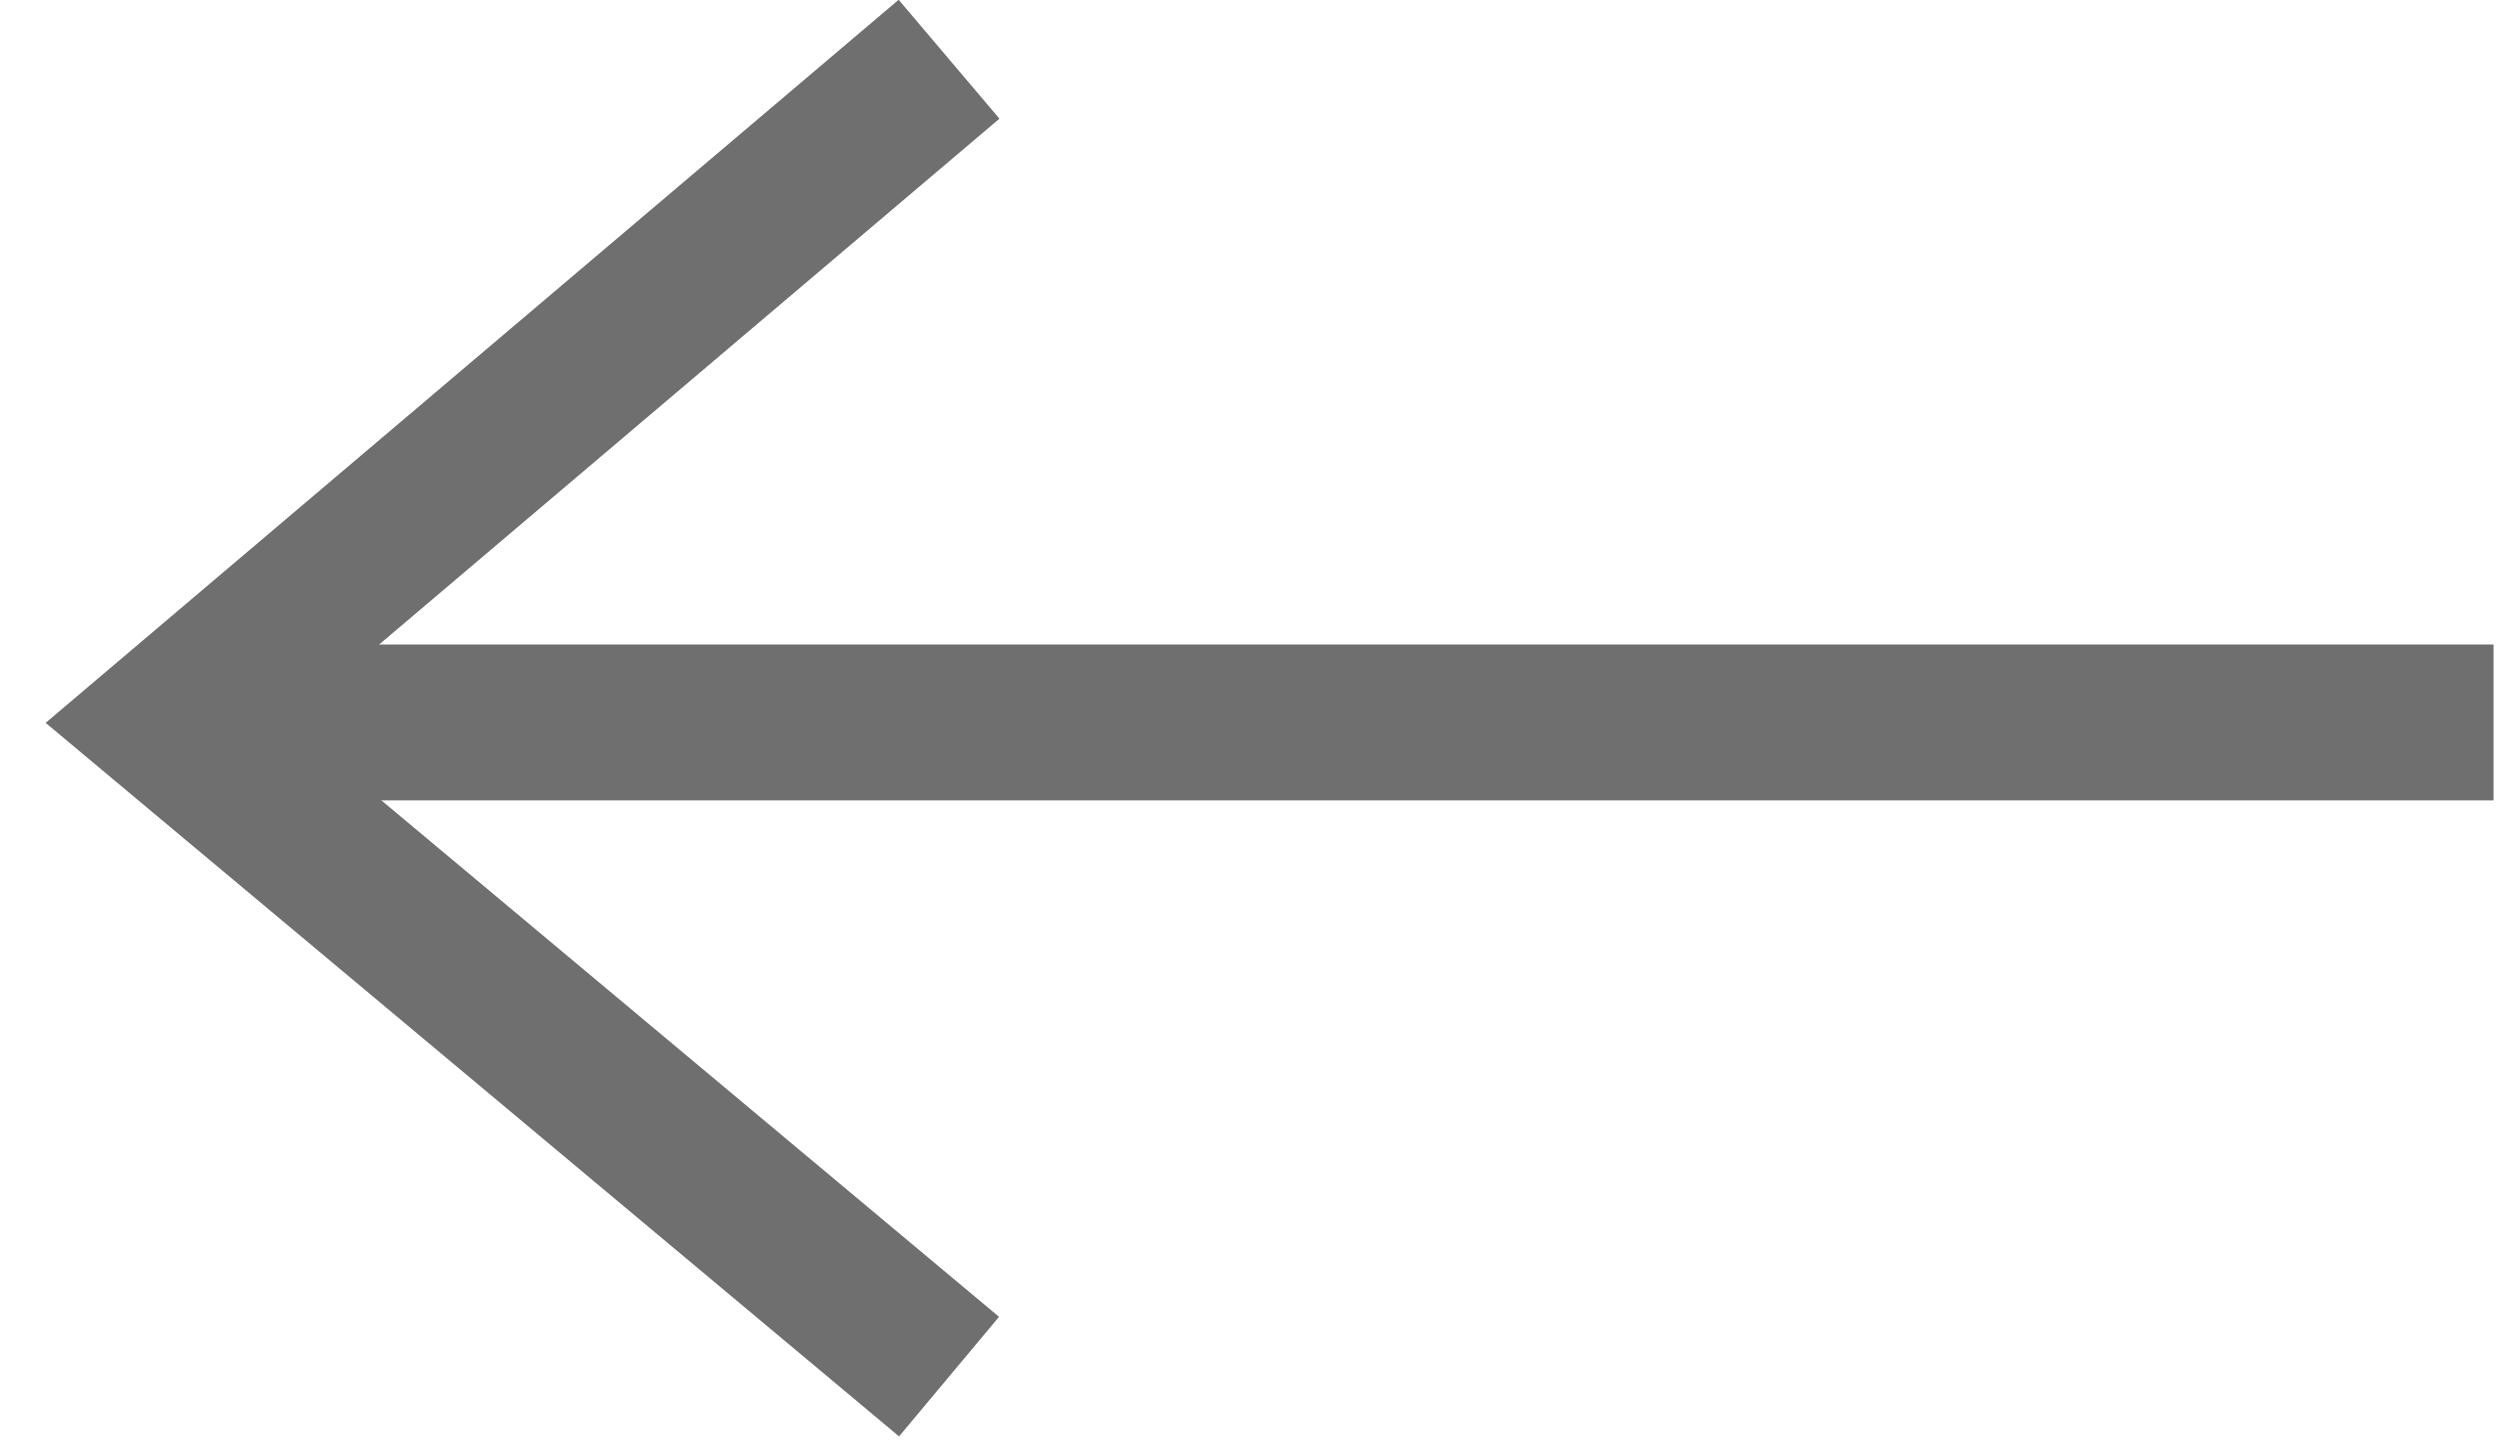 <svg width="45" height="26" viewBox="0 0 45 26" fill="none" xmlns="http://www.w3.org/2000/svg">
<path d="M17.083 1.066L3 13.004L17.083 24.779" stroke="#706F6F" stroke-width="2.806" stroke-miterlimit="10"/>
<path d="M3.001 13.004H44.884" stroke="#706F6F" stroke-width="2.806" stroke-miterlimit="10"/>
</svg>
